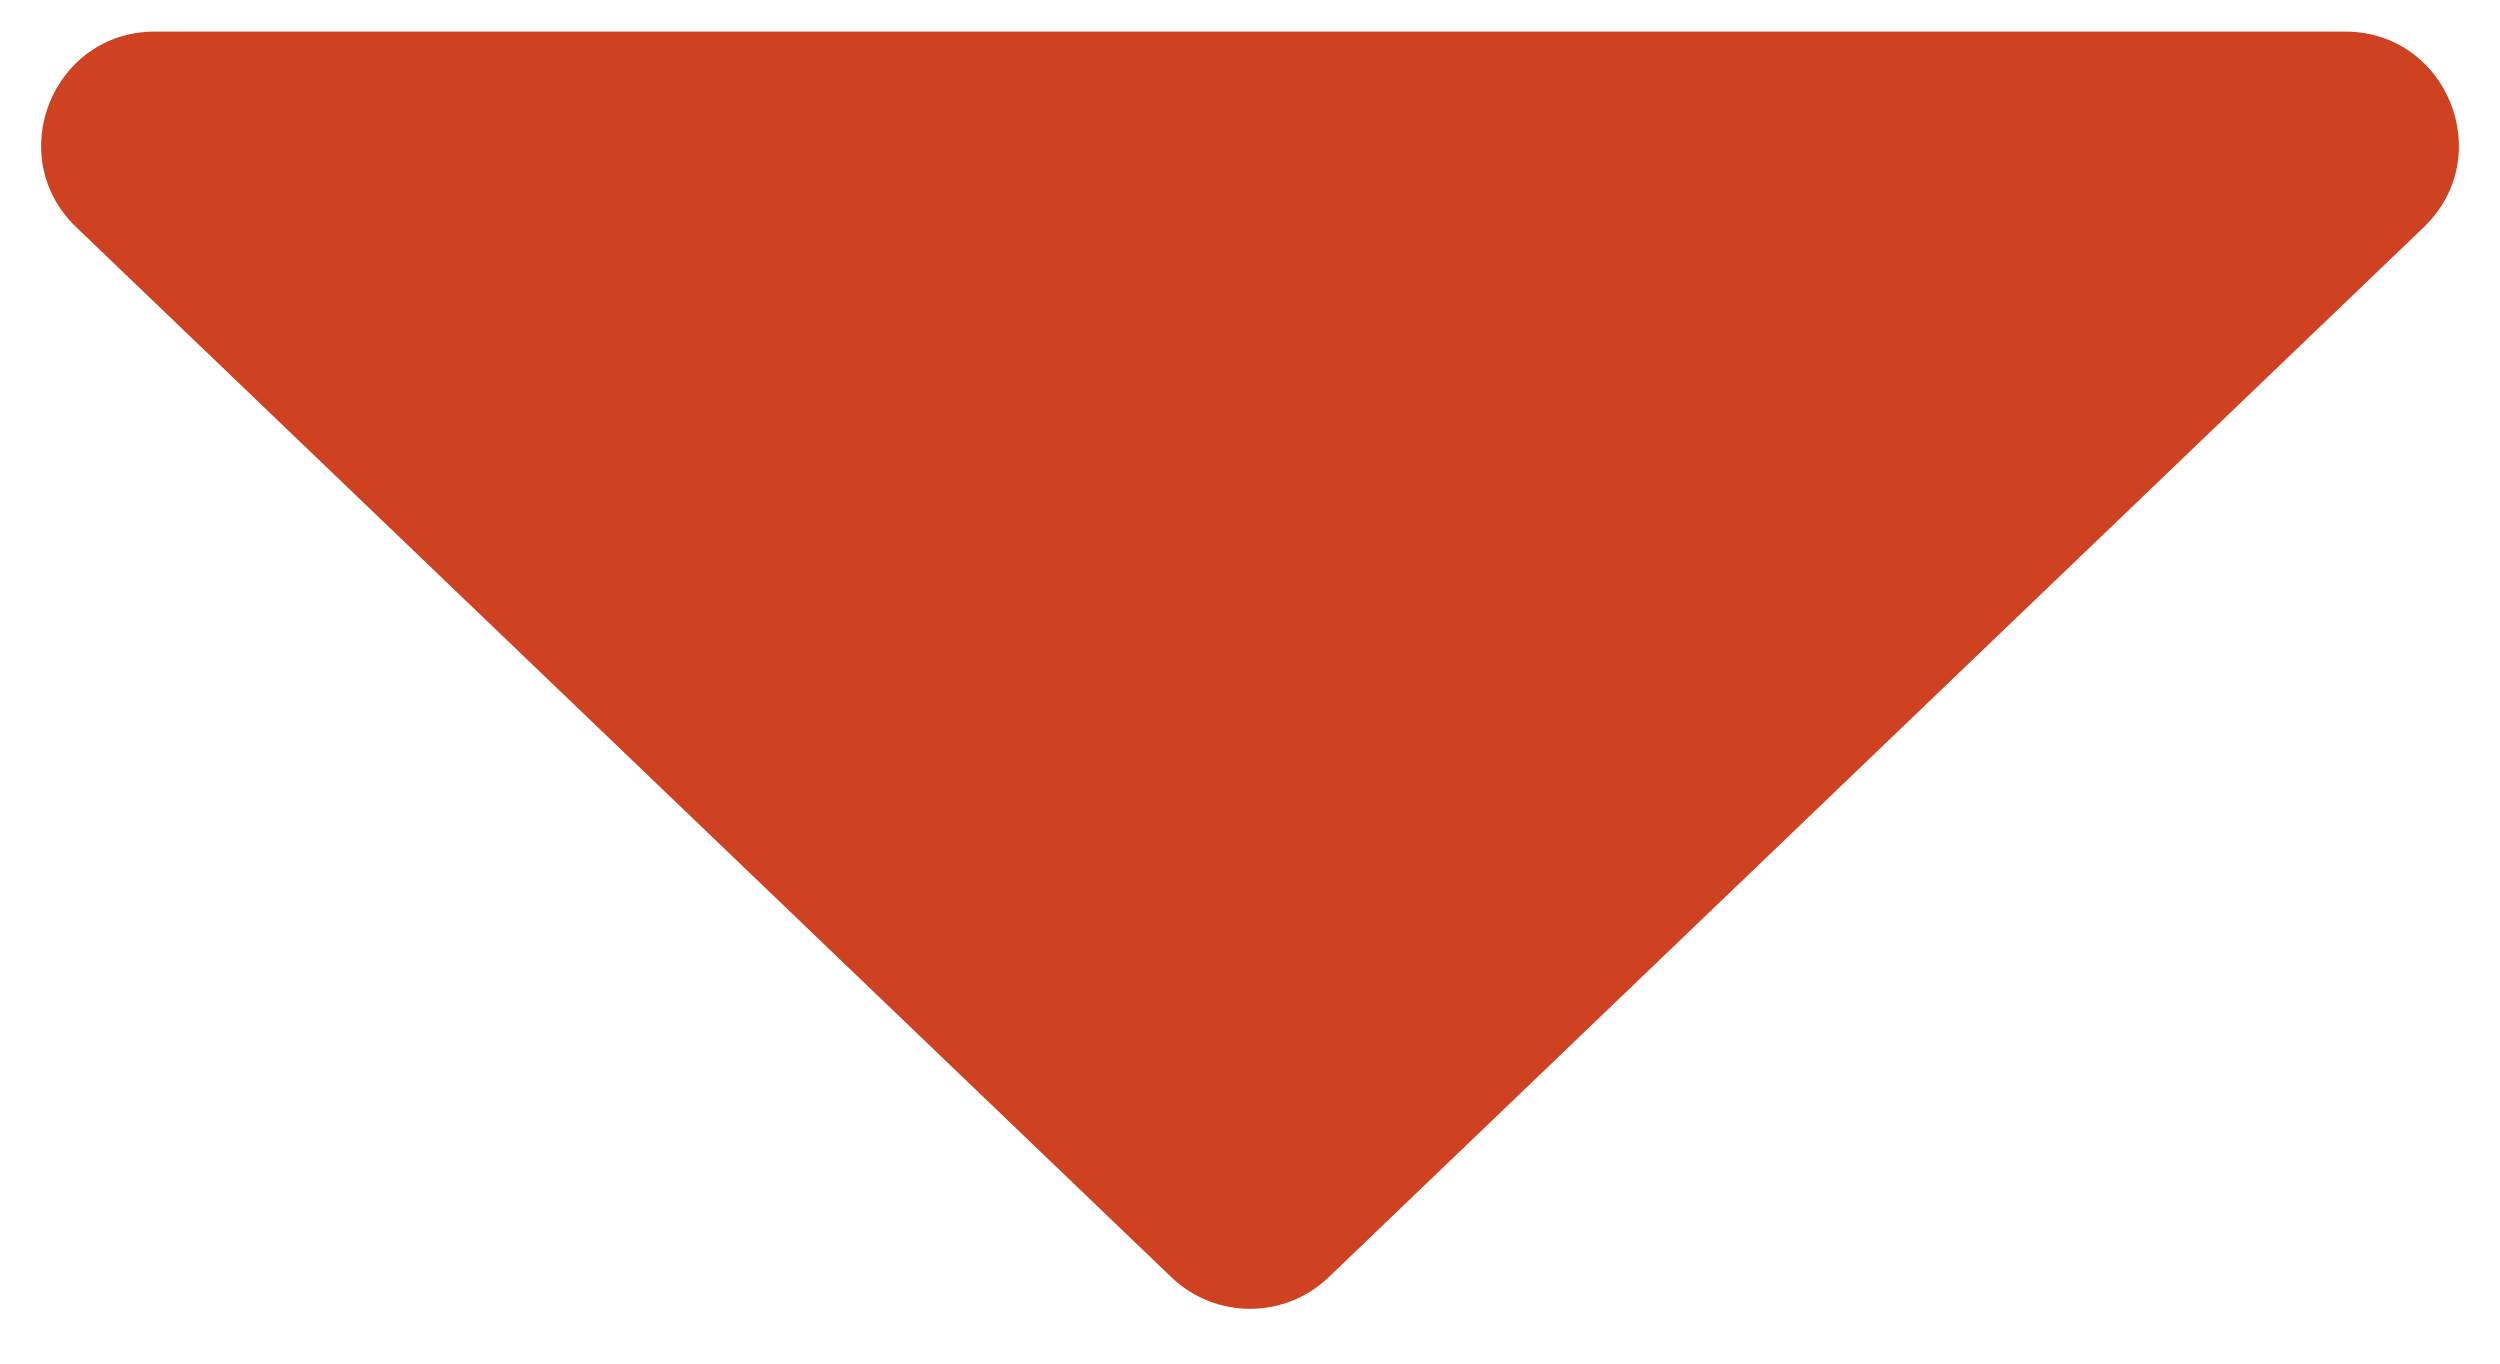 <svg width="44" height="24" viewBox="0 0 44 24" fill="none" xmlns="http://www.w3.org/2000/svg">
<path d="M23.384 22.479C22.61 23.221 21.39 23.221 20.616 22.479L1.343 4C0.042 2.753 0.925 0.556 2.727 0.556L41.273 0.556C43.075 0.556 43.958 2.753 42.657 4L23.384 22.479Z" fill="#CE4121"/>
</svg>
